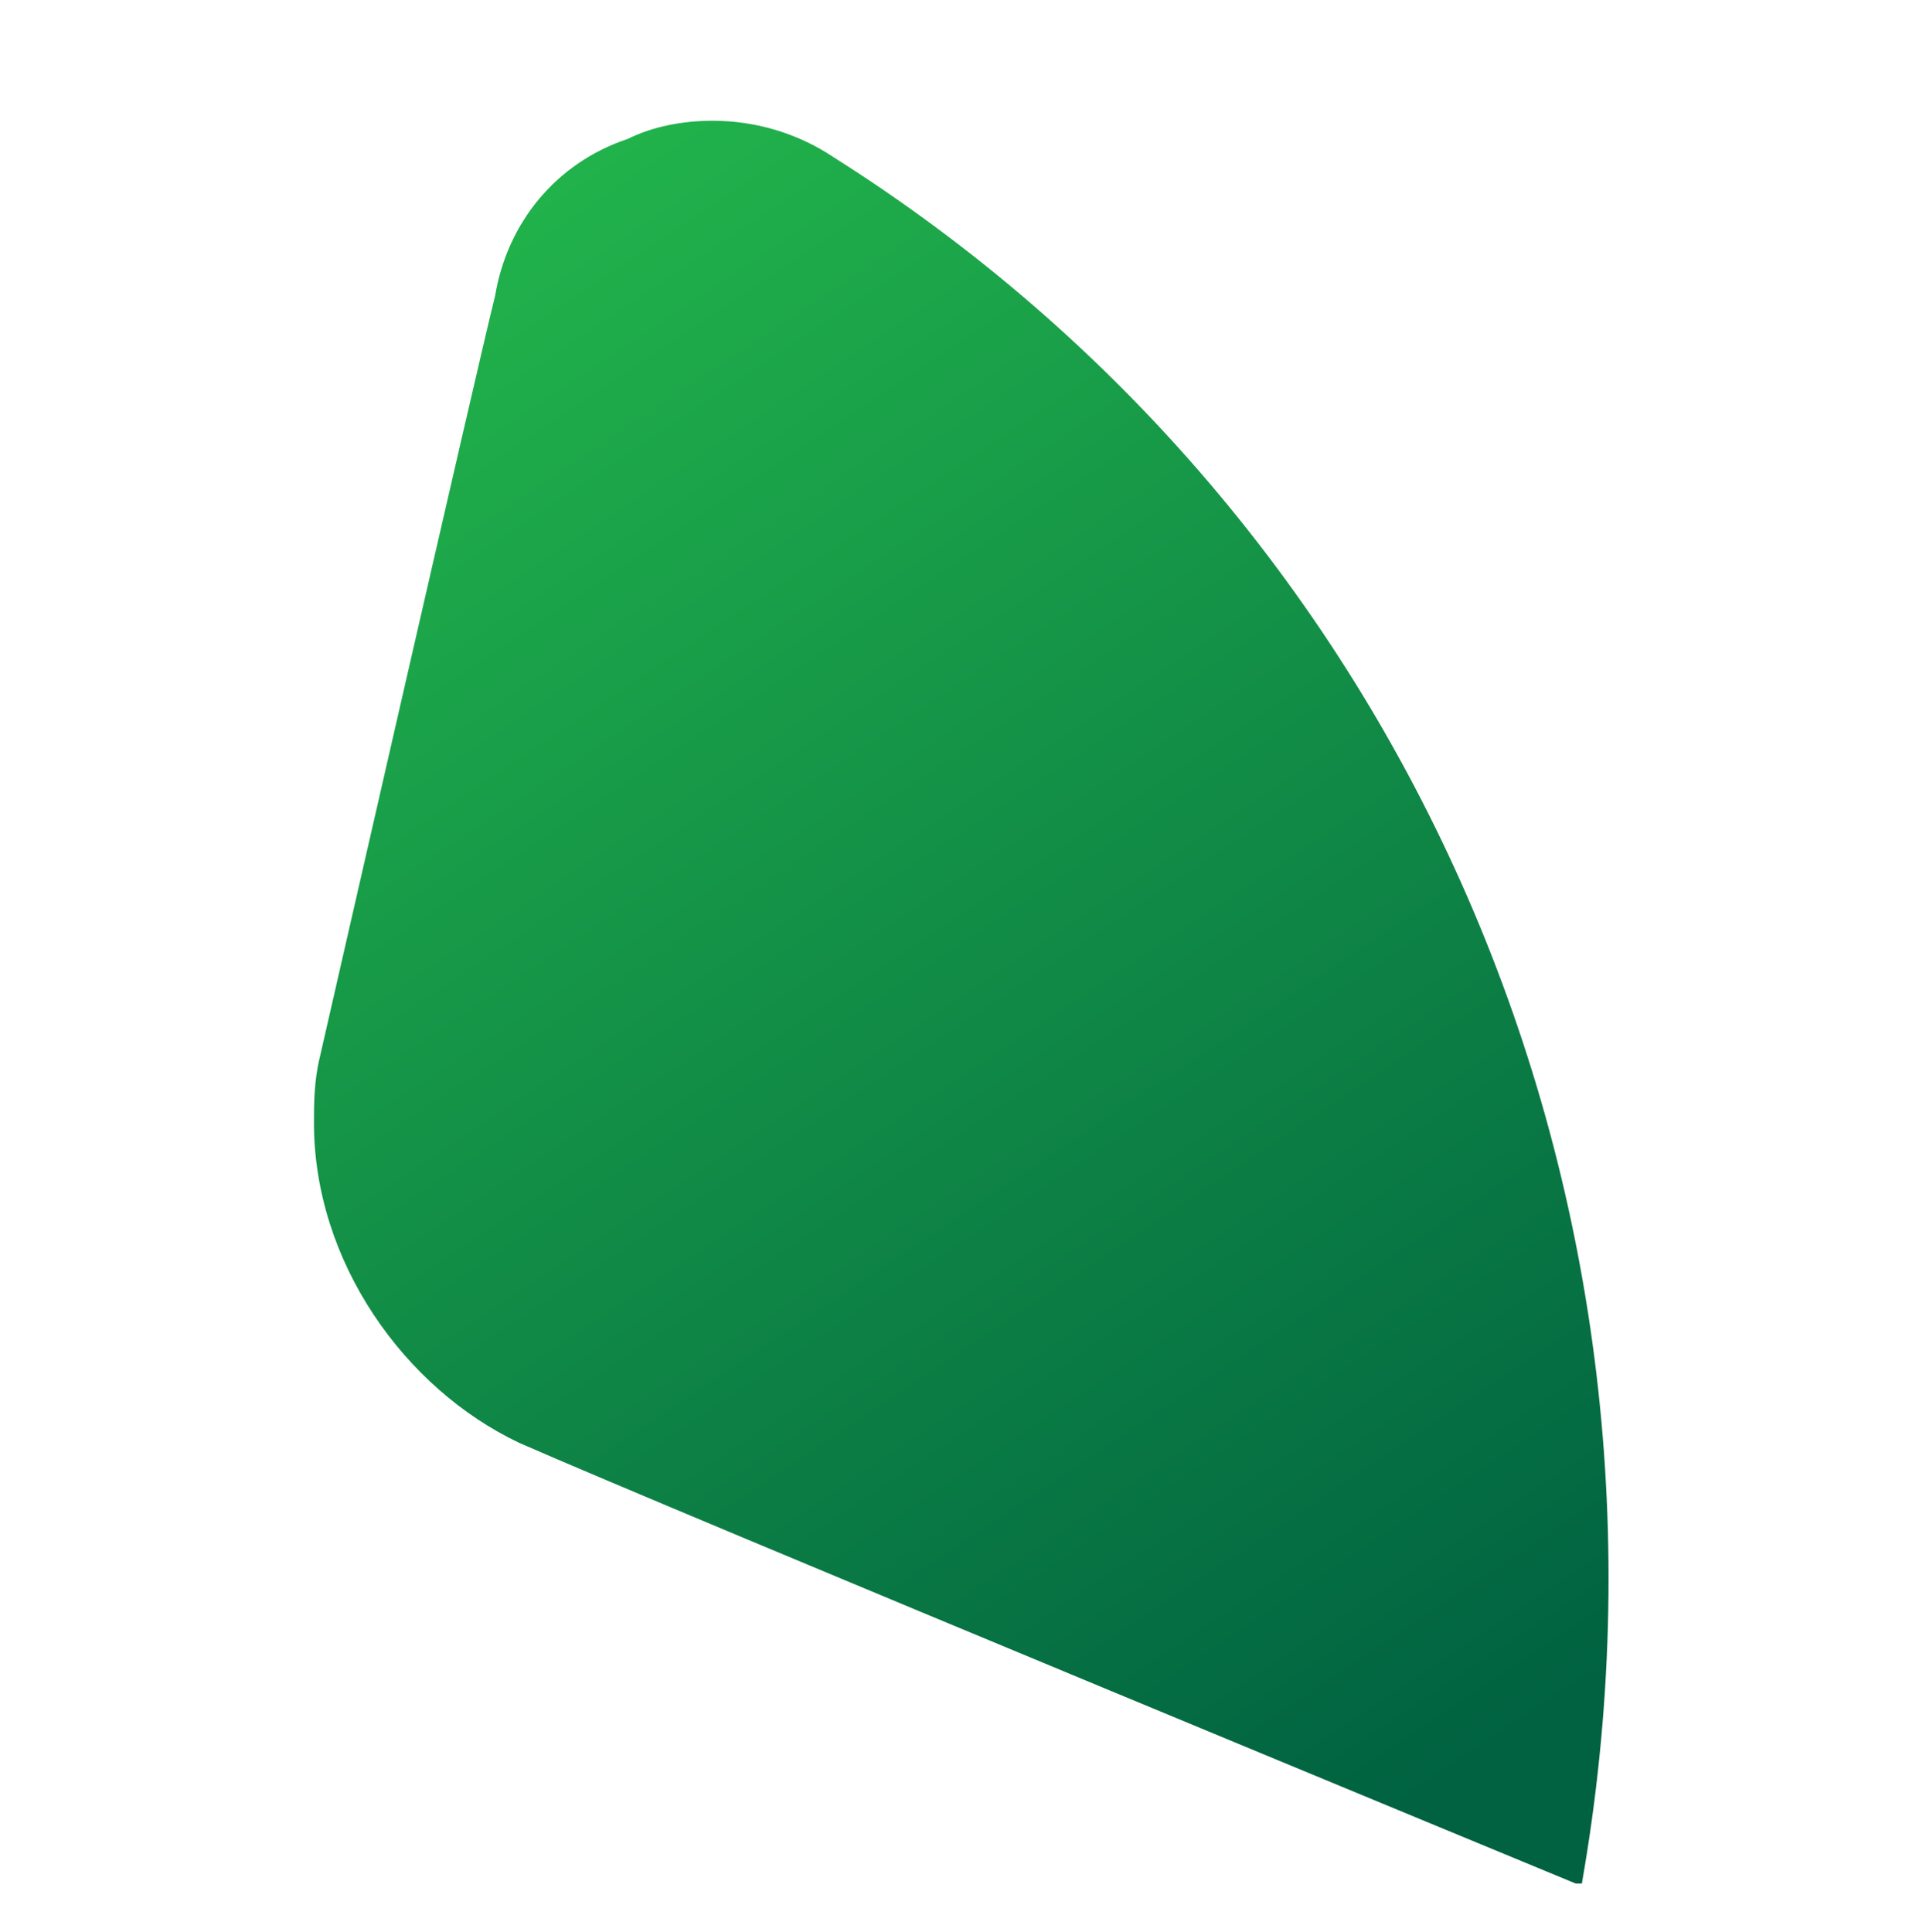 <?xml version="1.0" encoding="utf-8"?>
<!-- Generator: Adobe Illustrator 24.1.0, SVG Export Plug-In . SVG Version: 6.00 Build 0)  -->
<svg version="1.1" id="Layer_1" xmlns="http://www.w3.org/2000/svg" xmlns:xlink="http://www.w3.org/1999/xlink" x="0px" y="0px"
	 viewBox="0 0 31.9 32" style="enable-background:new 0 0 31.9 32;" xml:space="preserve">
<style type="text/css">
	.st0{clip-path:url(#SVGID_2_);fill:url(#SVGID_3_);}
</style>
<g>
	<defs>
		<path id="SVGID_1_" d="M10.4,2.3C9.2,2.7,8.4,3.7,8.2,4.9C7.9,6.1,5.3,17.5,5.3,17.5c-0.1,0.4-0.1,0.8-0.1,1.1
			c0,2.3,1.5,4.4,3.4,5.3c2.5,1.1,17.5,7.3,17.5,7.3c0,0,0,0,0.1,0c0,0,0,0,0,0c2-11.4-2.9-22.6-12.4-28.6c-0.6-0.4-1.3-0.6-2-0.6
			C11.3,2,10.8,2.1,10.4,2.3"/>
	</defs>
	<clipPath id="SVGID_2_">
		<use xlink:href="#SVGID_1_"  style="overflow:visible;"/>
	</clipPath>
	
		<linearGradient id="SVGID_3_" gradientUnits="userSpaceOnUse" x1="-513.121" y1="165.871" x2="-512.991" y2="165.871" gradientTransform="matrix(-121.827 -223.263 -223.263 121.827 -25454.275 -134736.75)">
		<stop  offset="0" style="stop-color:#006241"/>
		<stop  offset="8.440640e-04" style="stop-color:#006241"/>
		<stop  offset="1" style="stop-color:#21B24B"/>
	</linearGradient>
	<polygon class="st0" points="10.5,40.9 -7.1,8.7 22.9,-7.7 40.5,24.5 	"/>
</g>
</svg>
